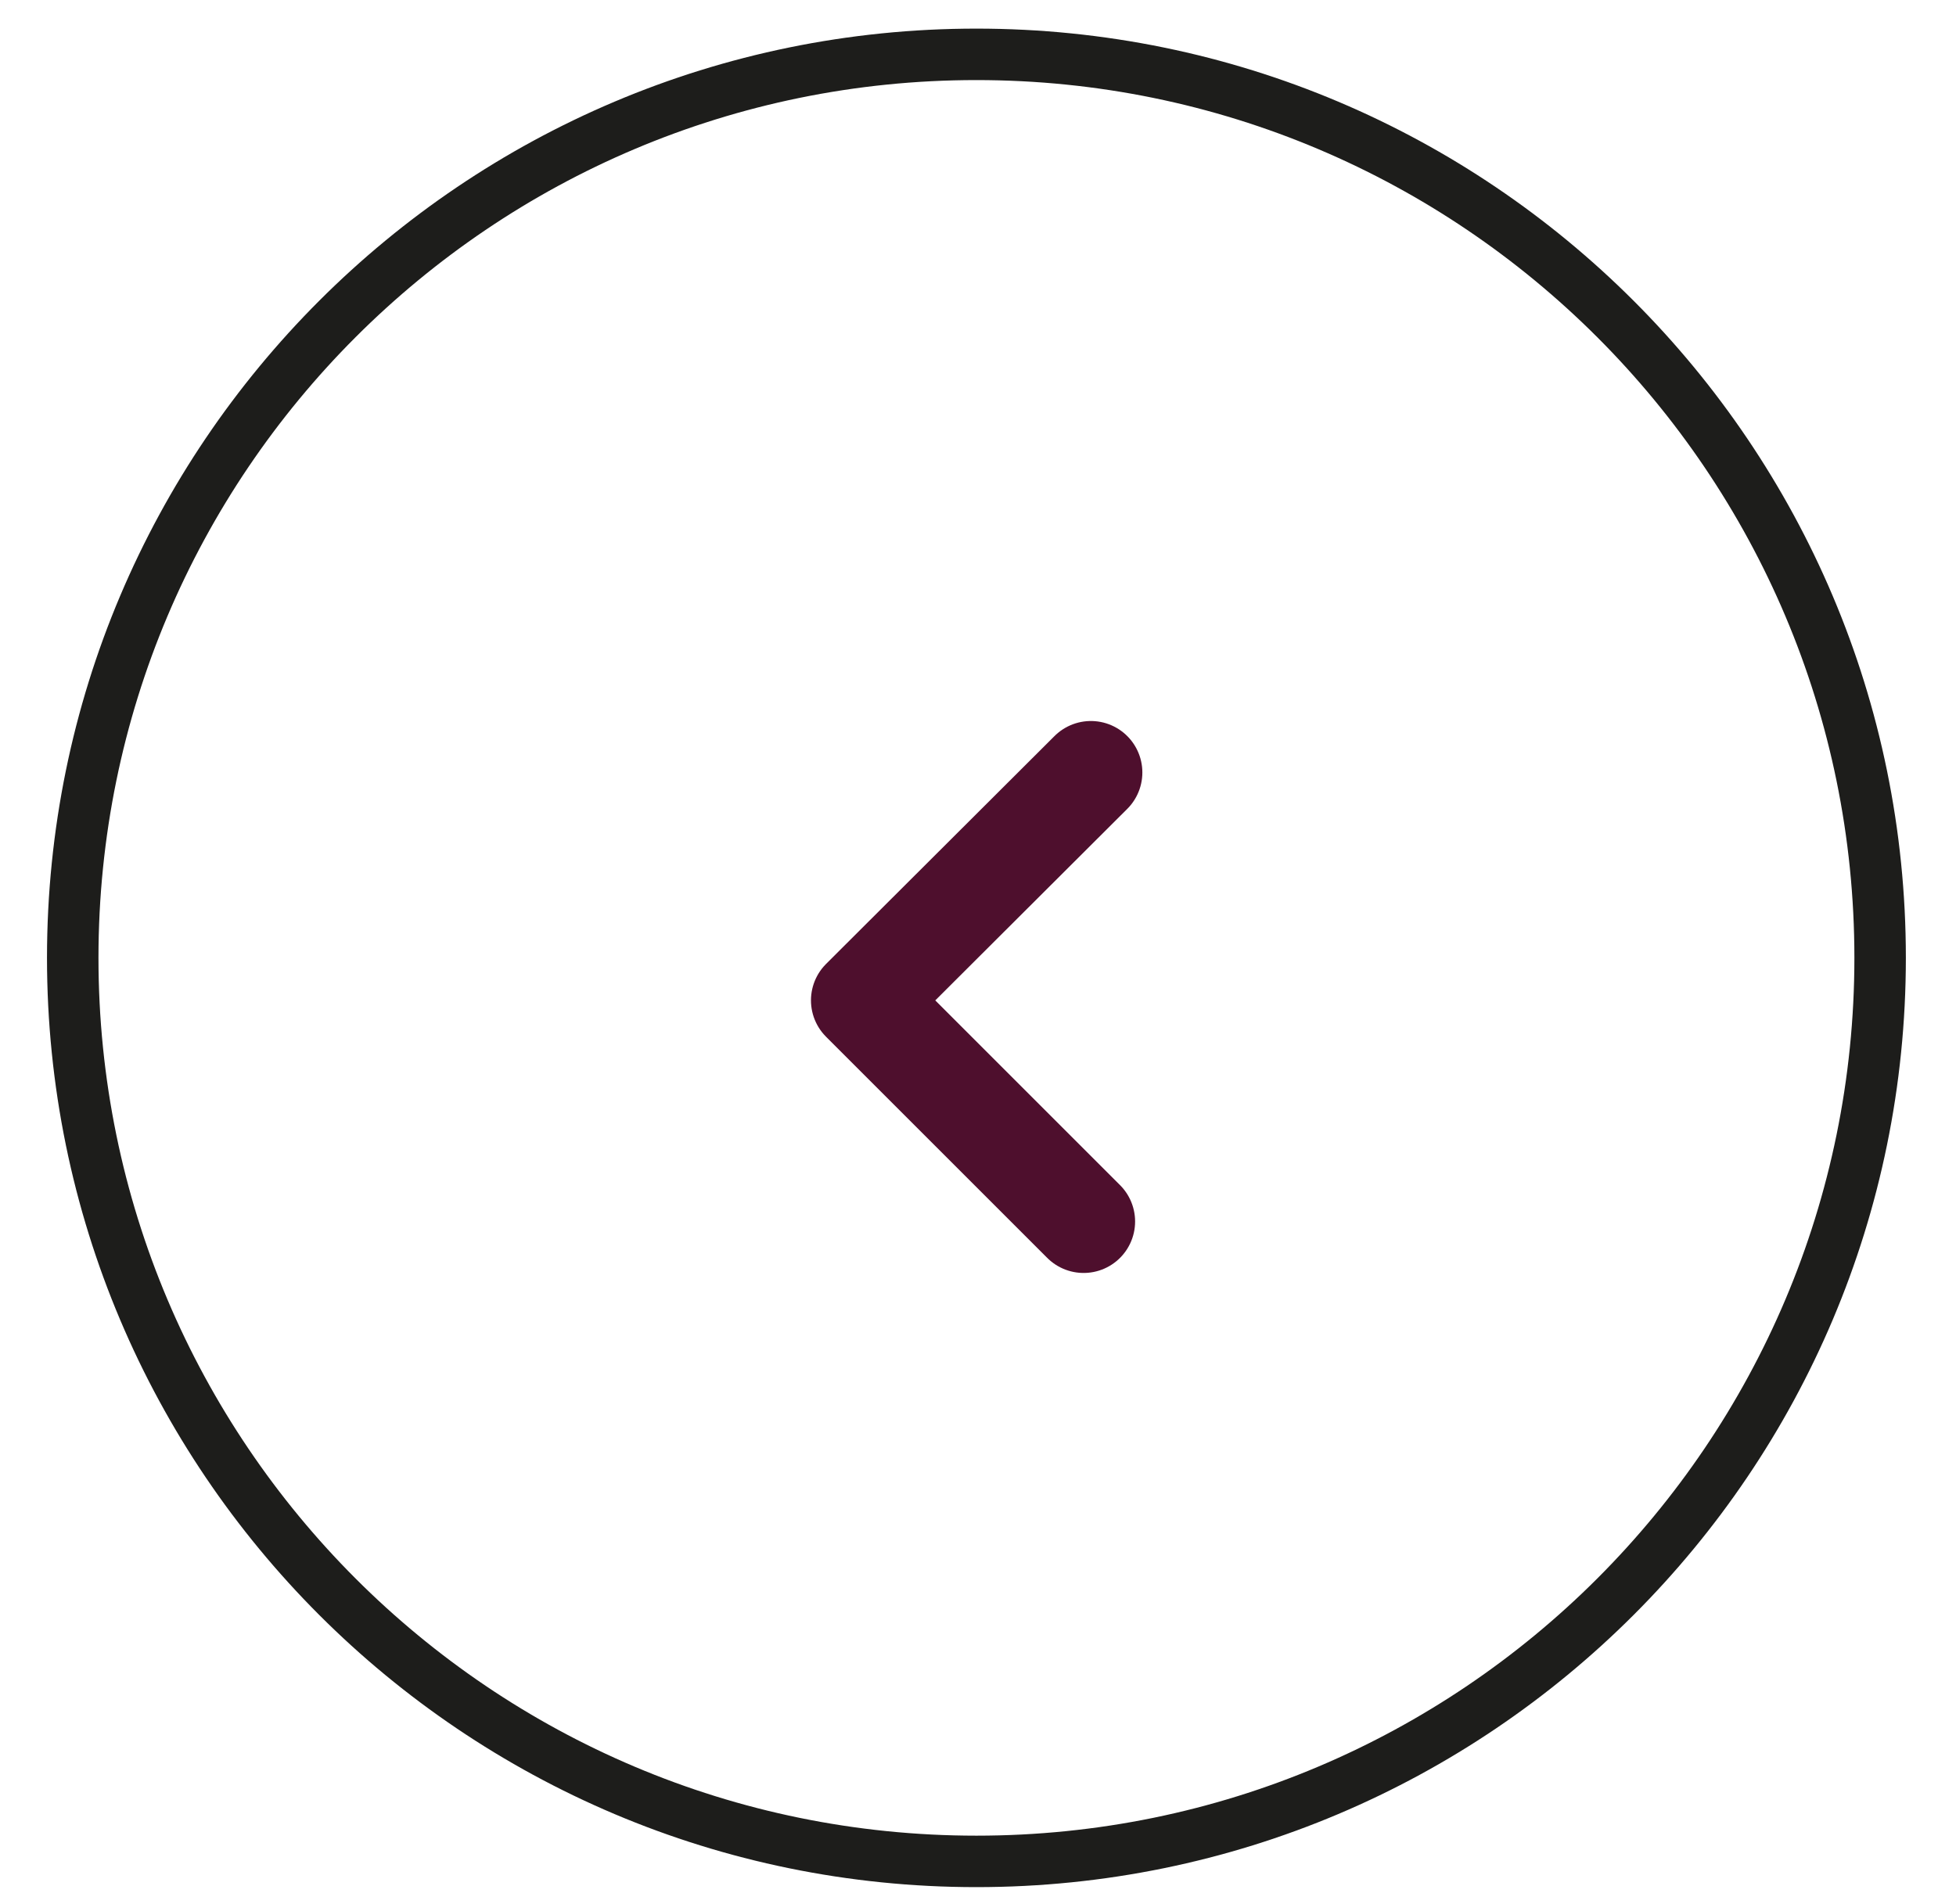 <?xml version="1.0" encoding="UTF-8"?> <svg xmlns="http://www.w3.org/2000/svg" width="38" height="37" viewBox="0 0 38 37" fill="none"><path d="M18.969 36.169C28.665 36.169 36.526 28.308 36.526 18.612C36.526 8.916 28.665 1.056 18.969 1.056C9.273 1.056 1.413 8.916 1.413 18.612C1.413 28.308 9.273 36.169 18.969 36.169Z" stroke="#1D1D1B" stroke-miterlimit="10"></path><path d="M21.052 23.735L16.755 19.438L21.193 15.01" stroke="#4E0F2D" stroke-width="2" stroke-linecap="round" stroke-linejoin="round"></path></svg> 
